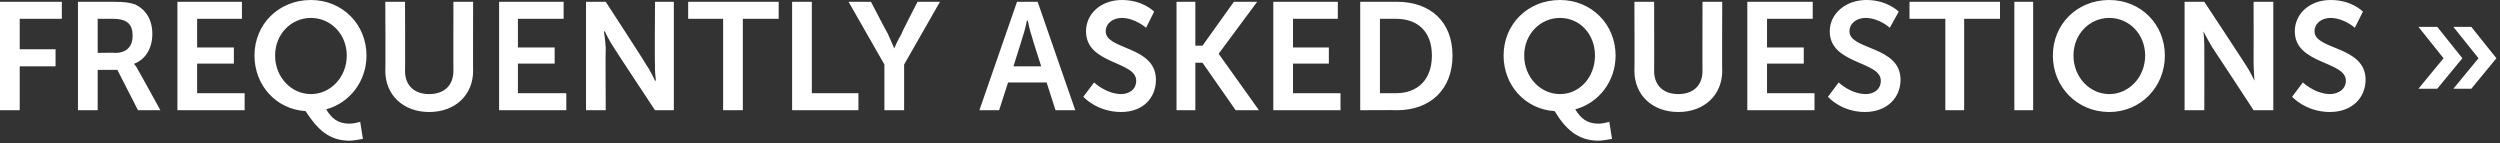 <?xml version="1.0" standalone="no"?><!DOCTYPE svg PUBLIC "-//W3C//DTD SVG 1.1//EN" "http://www.w3.org/Graphics/SVG/1.1/DTD/svg11.dtd"><svg xmlns="http://www.w3.org/2000/svg" version="1.1" style="left: 3.95% !important; width: 90.2% !important;top: 31.81% !important; height44.75% !important;" width="279px" height="16px" viewBox="0 0 279 16"><rect x="0" y="0" width="279" height="16" fill="#333333" stroke="none"/>  <desc>Frequently Asked Questions »</desc>  <defs/>  <g id="Polygon39705">    <path d="M 0 0.2 L 6.9 0.2 L 6.9 2.1 L 2.2 2.1 L 2.2 5.5 L 6.2 5.5 L 6.2 7.4 L 2.2 7.4 L 2.2 12.3 L 0 12.3 L 0 0.2 Z M 8.7 0.2 C 8.7 0.2 12.64 0.2 12.6 0.2 C 14 0.2 14.5 0.3 15.1 0.5 C 16.3 1.1 17 2.2 17 3.8 C 17 5.3 16.3 6.6 15 7.1 C 15.01 7.14 15 7.2 15 7.2 C 15 7.2 15.18 7.34 15.4 7.8 C 15.41 7.77 17.9 12.3 17.9 12.3 L 15.4 12.3 L 13.1 7.8 L 10.9 7.8 L 10.9 12.3 L 8.7 12.3 L 8.7 0.2 Z M 12.9 5.9 C 14.1 5.9 14.8 5.2 14.8 4 C 14.8 2.8 14.3 2.1 12.6 2.1 C 12.61 2.09 10.9 2.1 10.9 2.1 L 10.9 5.9 C 10.9 5.9 12.91 5.87 12.9 5.9 Z M 19.8 0.2 L 27 0.2 L 27 2.1 L 22 2.1 L 22 5.3 L 26.1 5.3 L 26.1 7.1 L 22 7.1 L 22 10.4 L 27.3 10.4 L 27.3 12.3 L 19.8 12.3 L 19.8 0.2 Z M 34.7 0 C 38.2 0 40.9 2.7 40.9 6.2 C 40.9 9.1 39 11.5 36.4 12.2 C 37 13.2 37.7 13.8 39 13.8 C 39.4 13.8 39.8 13.7 40.2 13.6 C 40.2 13.6 40.5 15.5 40.5 15.5 C 39.9 15.6 39.4 15.7 39 15.7 C 36.7 15.7 35.4 14.4 34.1 12.4 C 30.8 12.2 28.4 9.5 28.4 6.2 C 28.4 2.7 31.1 0 34.7 0 Z M 34.7 10.5 C 36.9 10.5 38.7 8.6 38.7 6.2 C 38.7 3.8 36.9 2 34.7 2 C 32.5 2 30.7 3.8 30.7 6.2 C 30.7 8.6 32.5 10.5 34.7 10.5 Z M 43 0.2 L 45.2 0.2 C 45.2 0.2 45.23 7.94 45.2 7.9 C 45.2 9.6 46.3 10.5 47.9 10.5 C 49.5 10.5 50.6 9.6 50.6 7.9 C 50.59 7.92 50.6 0.2 50.6 0.2 L 52.8 0.2 C 52.8 0.2 52.78 7.94 52.8 7.9 C 52.8 10.6 50.8 12.5 47.9 12.5 C 45 12.5 43 10.6 43 7.9 C 43.04 7.94 43 0.2 43 0.2 Z M 55.7 0.2 L 62.9 0.2 L 62.9 2.1 L 57.8 2.1 L 57.8 5.3 L 61.9 5.3 L 61.9 7.1 L 57.8 7.1 L 57.8 10.4 L 63.2 10.4 L 63.2 12.3 L 55.7 12.3 L 55.7 0.2 Z M 65.4 0.2 L 67.6 0.2 C 67.6 0.2 72.14 7.17 72.1 7.2 C 72.59 7.87 73.1 9 73.1 9 L 73.2 9 C 73.2 9 73.05 7.89 73.1 7.2 C 73.05 7.17 73.1 0.2 73.1 0.2 L 75.2 0.2 L 75.2 12.3 L 73.1 12.3 C 73.1 12.3 68.48 5.32 68.5 5.3 C 68.02 4.62 67.5 3.5 67.5 3.5 L 67.4 3.5 C 67.4 3.5 67.56 4.61 67.6 5.3 C 67.56 5.32 67.6 12.3 67.6 12.3 L 65.4 12.3 L 65.4 0.2 Z M 80.7 2.1 L 76.8 2.1 L 76.8 0.2 L 86.9 0.2 L 86.9 2.1 L 82.9 2.1 L 82.9 12.3 L 80.7 12.3 L 80.7 2.1 Z M 88.4 0.2 L 90.6 0.2 L 90.6 10.4 L 95.8 10.4 L 95.8 12.3 L 88.4 12.3 L 88.4 0.2 Z M 98.7 7.2 L 94.7 0.2 L 97.2 0.2 C 97.2 0.2 99.05 3.76 99.1 3.8 C 99.4 4.5 99.8 5.4 99.8 5.4 C 99.79 5.37 99.8 5.4 99.8 5.4 C 99.8 5.4 100.16 4.51 100.6 3.8 C 100.55 3.76 102.4 0.2 102.4 0.2 L 104.9 0.2 L 100.9 7.2 L 100.9 12.3 L 98.7 12.3 L 98.7 7.2 Z M 116.8 9.2 L 112.5 9.2 L 111.5 12.3 L 109.3 12.3 L 113.5 0.2 L 115.8 0.2 L 120 12.3 L 117.8 12.3 L 116.8 9.2 Z M 114.6 2.3 C 114.6 2.3 114.37 3.49 114.1 4.2 C 114.13 4.17 113.1 7.4 113.1 7.4 L 116.2 7.4 C 116.2 7.4 115.15 4.17 115.2 4.2 C 114.93 3.49 114.7 2.3 114.7 2.3 L 114.6 2.3 Z M 122.1 9.2 C 122.1 9.2 123.4 10.46 125.1 10.5 C 126 10.5 126.8 10 126.8 9 C 126.8 6.8 121.2 7.2 121.2 3.5 C 121.2 1.5 122.9 0 125.2 0 C 127.58 0 128.8 1.3 128.8 1.3 L 127.9 3.1 C 127.9 3.1 126.7 2.02 125.2 2 C 124.2 2 123.4 2.6 123.4 3.5 C 123.4 5.6 129 5.1 129 8.9 C 129 10.9 127.6 12.5 125.1 12.5 C 122.38 12.48 120.9 10.8 120.9 10.8 L 122.1 9.2 Z M 131.3 0.2 L 133.4 0.2 L 133.4 5.1 L 134.2 5.1 L 137.7 0.2 L 140.3 0.2 L 136 6 L 136 6 L 140.5 12.3 L 137.9 12.3 L 134.2 7 L 133.4 7 L 133.4 12.3 L 131.3 12.3 L 131.3 0.2 Z M 142.1 0.2 L 149.3 0.2 L 149.3 2.1 L 144.3 2.1 L 144.3 5.3 L 148.3 5.3 L 148.3 7.1 L 144.3 7.1 L 144.3 10.4 L 149.6 10.4 L 149.6 12.3 L 142.1 12.3 L 142.1 0.2 Z M 151.8 0.2 C 151.8 0.2 155.9 0.2 155.9 0.2 C 159.6 0.2 162.1 2.4 162.1 6.2 C 162.1 10 159.6 12.3 155.9 12.3 C 155.9 12.27 151.8 12.3 151.8 12.3 L 151.8 0.2 Z M 155.8 10.4 C 158.2 10.4 159.8 8.9 159.8 6.2 C 159.8 3.5 158.2 2.1 155.8 2.1 C 155.78 2.09 154 2.1 154 2.1 L 154 10.4 C 154 10.4 155.78 10.39 155.8 10.4 Z M 174.1 0 C 177.6 0 180.3 2.7 180.3 6.2 C 180.3 9.1 178.4 11.5 175.8 12.2 C 176.4 13.2 177.1 13.8 178.4 13.8 C 178.8 13.8 179.2 13.7 179.6 13.6 C 179.6 13.6 179.9 15.5 179.9 15.5 C 179.3 15.6 178.8 15.7 178.4 15.7 C 176.1 15.7 174.7 14.4 173.5 12.4 C 170.2 12.2 167.8 9.5 167.8 6.2 C 167.8 2.7 170.5 0 174.1 0 Z M 174.1 10.5 C 176.3 10.5 178 8.6 178 6.2 C 178 3.8 176.3 2 174.1 2 C 171.9 2 170.1 3.8 170.1 6.2 C 170.1 8.6 171.9 10.5 174.1 10.5 Z M 182.4 0.2 L 184.6 0.2 C 184.6 0.2 184.62 7.94 184.6 7.9 C 184.6 9.6 185.7 10.5 187.3 10.5 C 188.9 10.5 190 9.6 190 7.9 C 189.98 7.92 190 0.2 190 0.2 L 192.2 0.2 C 192.2 0.2 192.17 7.94 192.2 7.9 C 192.2 10.6 190.2 12.5 187.3 12.5 C 184.4 12.5 182.4 10.6 182.4 7.9 C 182.43 7.94 182.4 0.2 182.4 0.2 Z M 195 0.2 L 202.3 0.2 L 202.3 2.1 L 197.2 2.1 L 197.2 5.3 L 201.3 5.3 L 201.3 7.1 L 197.2 7.1 L 197.2 10.4 L 202.5 10.4 L 202.5 12.3 L 195 12.3 L 195 0.2 Z M 205.2 9.2 C 205.2 9.2 206.46 10.46 208.2 10.5 C 209.1 10.5 209.9 10 209.9 9 C 209.9 6.8 204.2 7.2 204.2 3.5 C 204.2 1.5 206 0 208.3 0 C 210.64 0 211.9 1.3 211.9 1.3 L 210.9 3.1 C 210.9 3.1 209.76 2.02 208.2 2 C 207.2 2 206.4 2.6 206.4 3.5 C 206.4 5.6 212.1 5.1 212.1 8.9 C 212.1 10.9 210.6 12.5 208.1 12.5 C 205.44 12.48 204 10.8 204 10.8 L 205.2 9.2 Z M 217.1 2.1 L 213.1 2.1 L 213.1 0.2 L 223.2 0.2 L 223.2 2.1 L 219.2 2.1 L 219.2 12.3 L 217.1 12.3 L 217.1 2.1 Z M 224.8 0.2 L 226.9 0.2 L 226.9 12.3 L 224.8 12.3 L 224.8 0.2 Z M 235.4 0 C 238.9 0 241.6 2.7 241.6 6.2 C 241.6 9.7 238.9 12.5 235.4 12.5 C 231.8 12.5 229.1 9.7 229.1 6.2 C 229.1 2.7 231.8 0 235.4 0 Z M 235.4 10.5 C 237.6 10.5 239.4 8.6 239.4 6.2 C 239.4 3.8 237.6 2 235.4 2 C 233.2 2 231.4 3.8 231.4 6.2 C 231.4 8.6 233.2 10.5 235.4 10.5 Z M 243.8 0.2 L 246 0.2 C 246 0.2 250.6 7.17 250.6 7.2 C 251.06 7.87 251.6 9 251.6 9 L 251.6 9 C 251.6 9 251.52 7.89 251.5 7.2 C 251.52 7.17 251.5 0.2 251.5 0.2 L 253.7 0.2 L 253.7 12.3 L 251.5 12.3 C 251.5 12.3 246.94 5.32 246.9 5.3 C 246.48 4.62 245.9 3.5 245.9 3.5 L 245.9 3.5 C 245.9 3.5 246.02 4.61 246 5.3 C 246.02 5.32 246 12.3 246 12.3 L 243.8 12.3 L 243.8 0.2 Z M 257 9.2 C 257 9.2 258.31 10.46 260 10.5 C 260.9 10.5 261.8 10 261.8 9 C 261.8 6.8 256.1 7.2 256.1 3.5 C 256.1 1.5 257.8 0 260.1 0 C 262.49 0 263.7 1.3 263.7 1.3 L 262.8 3.1 C 262.8 3.1 261.61 2.02 260.1 2 C 259.1 2 258.3 2.6 258.3 3.5 C 258.3 5.6 264 5.1 264 8.9 C 264 10.9 262.5 12.5 260 12.5 C 257.29 12.48 255.8 10.8 255.8 10.8 L 257 9.2 Z M 276.6 6.5 L 273.8 3 L 275.8 3 L 278.6 6.5 L 275.8 9.9 L 273.8 9.9 L 276.6 6.5 Z M 272.7 6.5 L 269.9 3 L 272 3 L 274.8 6.5 L 272 9.9 L 269.9 9.9 L 272.7 6.5 Z " stroke="none" fill="#fff"/>  </g></svg>